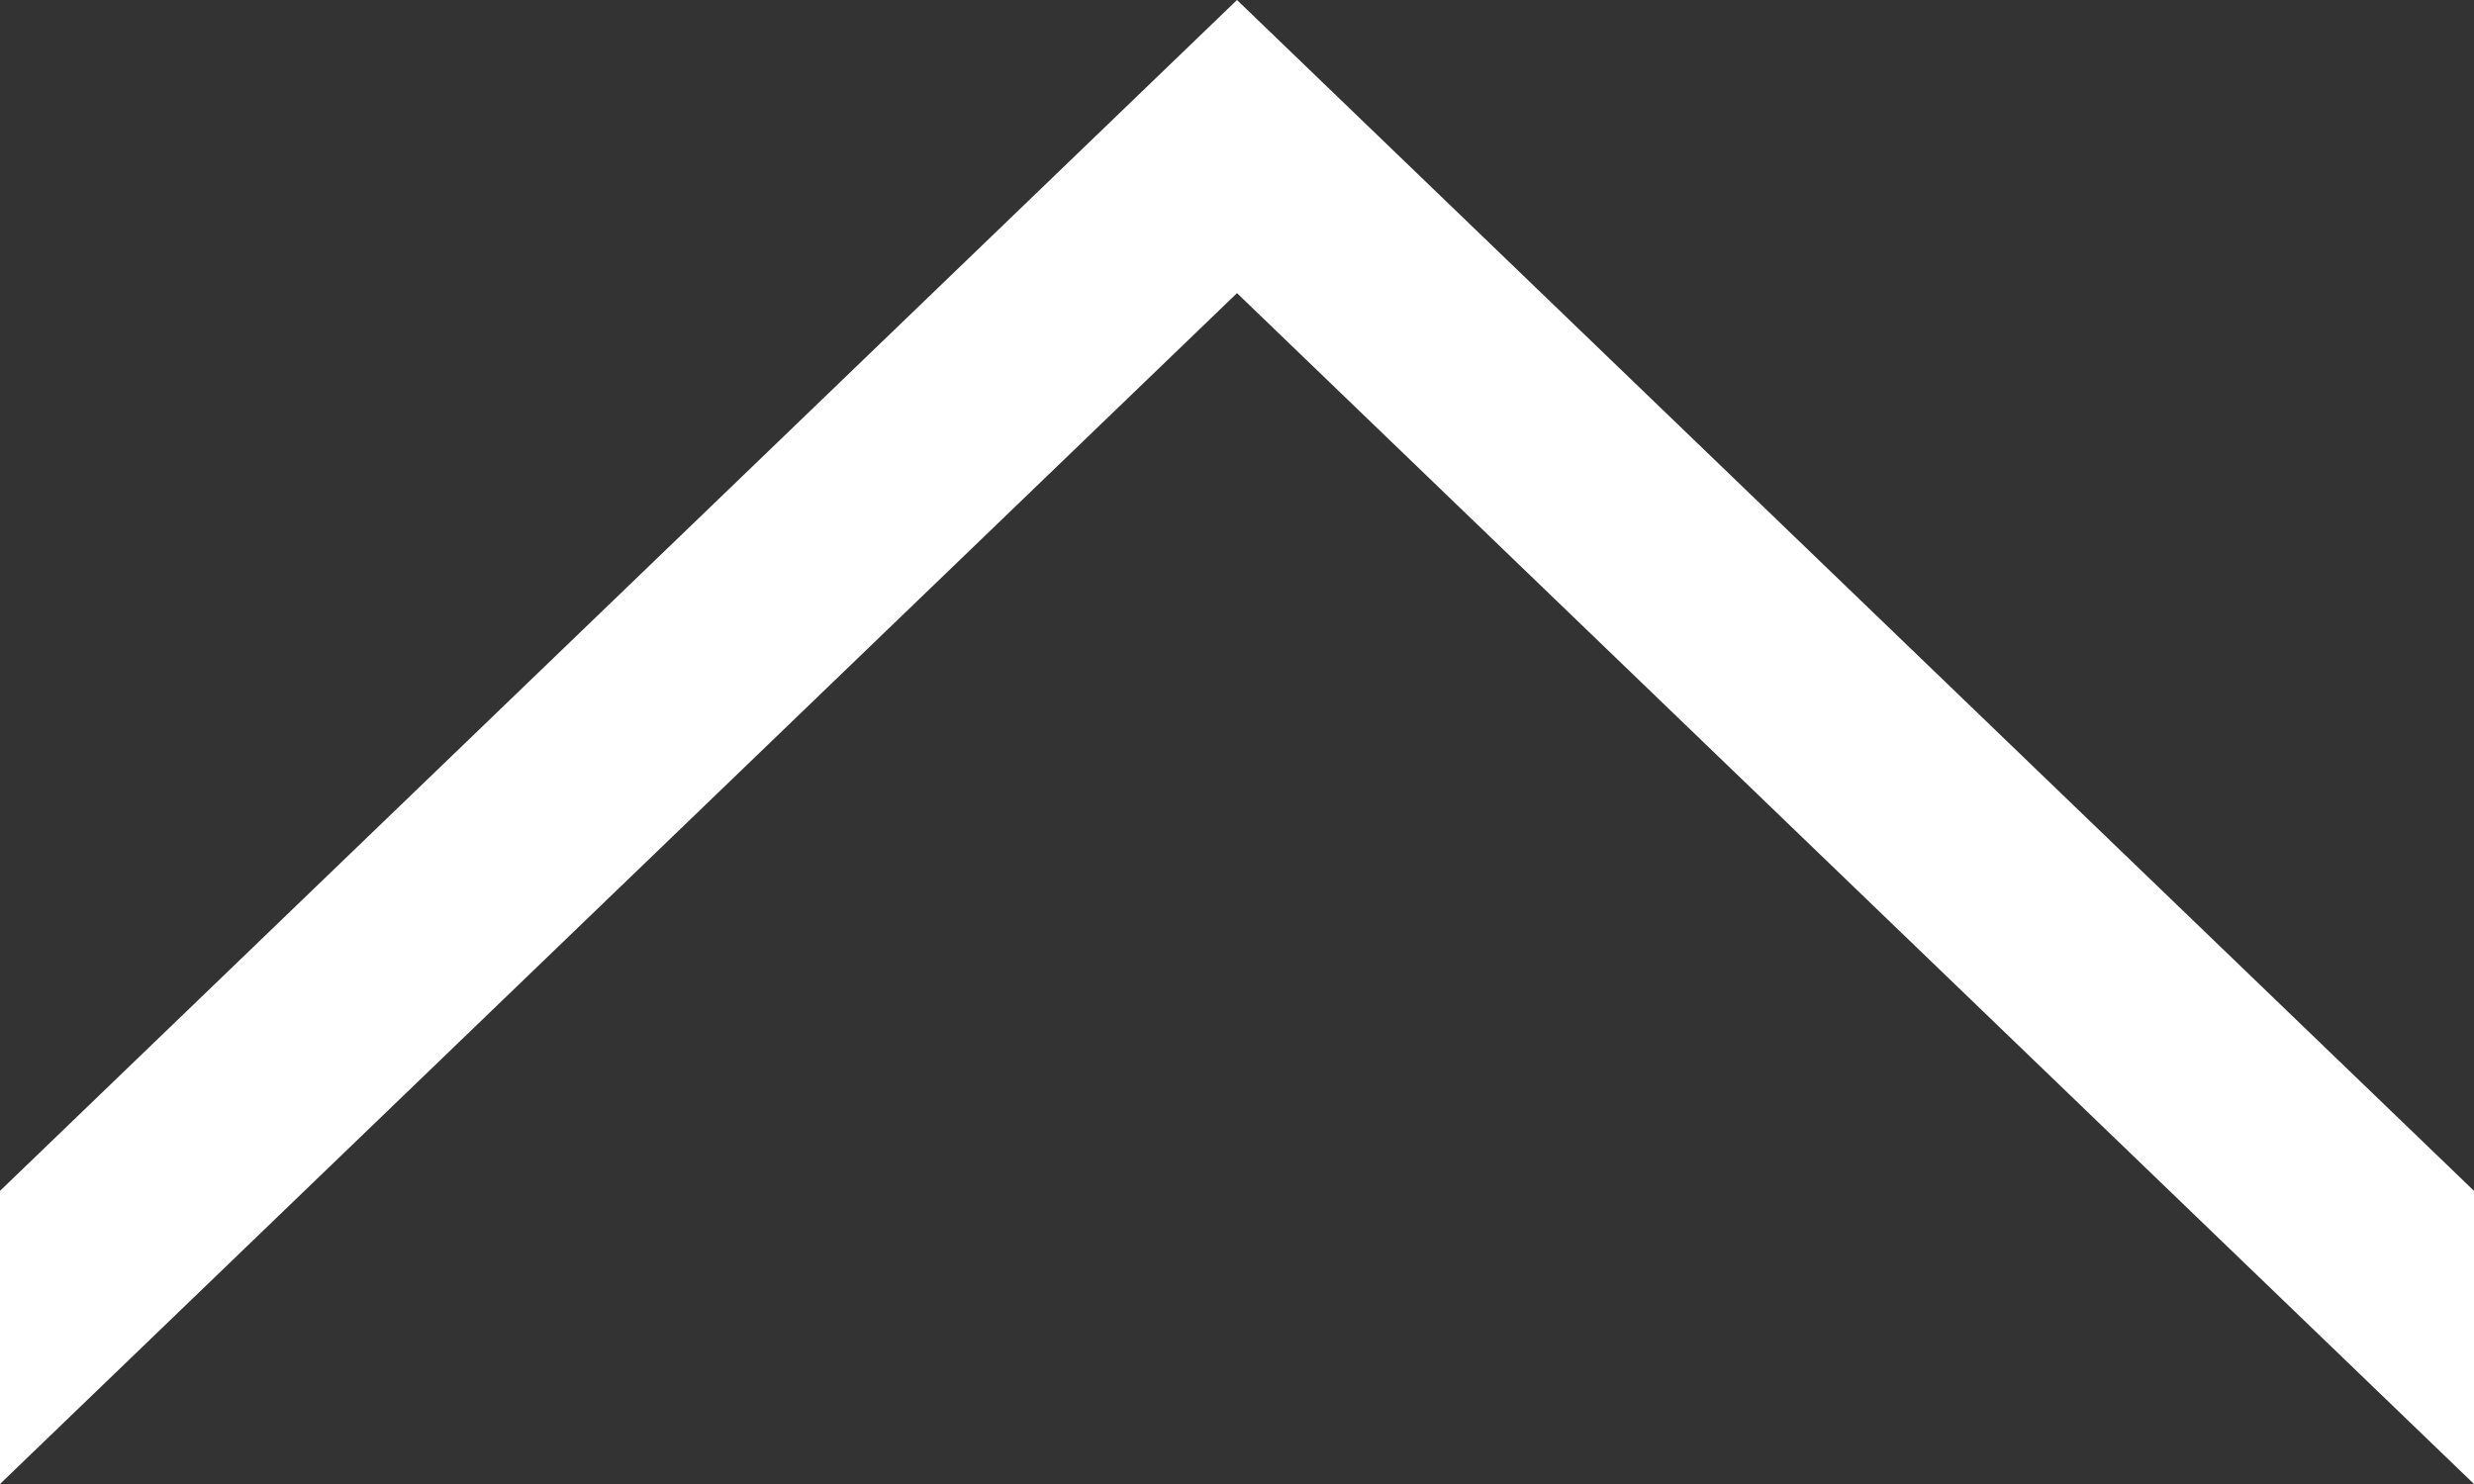 <?xml version="1.0" encoding="utf-8"?>
<!-- Generator: Adobe Illustrator 20.0.0, SVG Export Plug-In . SVG Version: 6.00 Build 0)  -->
<svg version="1.1" id="レイヤー_1" xmlns="http://www.w3.org/2000/svg" xmlns:xlink="http://www.w3.org/1999/xlink" x="0px"
	 y="0px" viewBox="0 0 27 16.2" style="enable-background:new 0 0 27 16.2;" xml:space="preserve">
<rect x="0" y="0" width="27" height="16.2" fill="#333333" stroke="none"/>
<style type="text/css">
	.st0{fill:#FFFFFF;}
</style>
<title>arrow</title>
<path class="st0" d="M27,16.2l-13.5-13L0,16.2V13L13.5,0L27,13V16.2z"/>
</svg>
